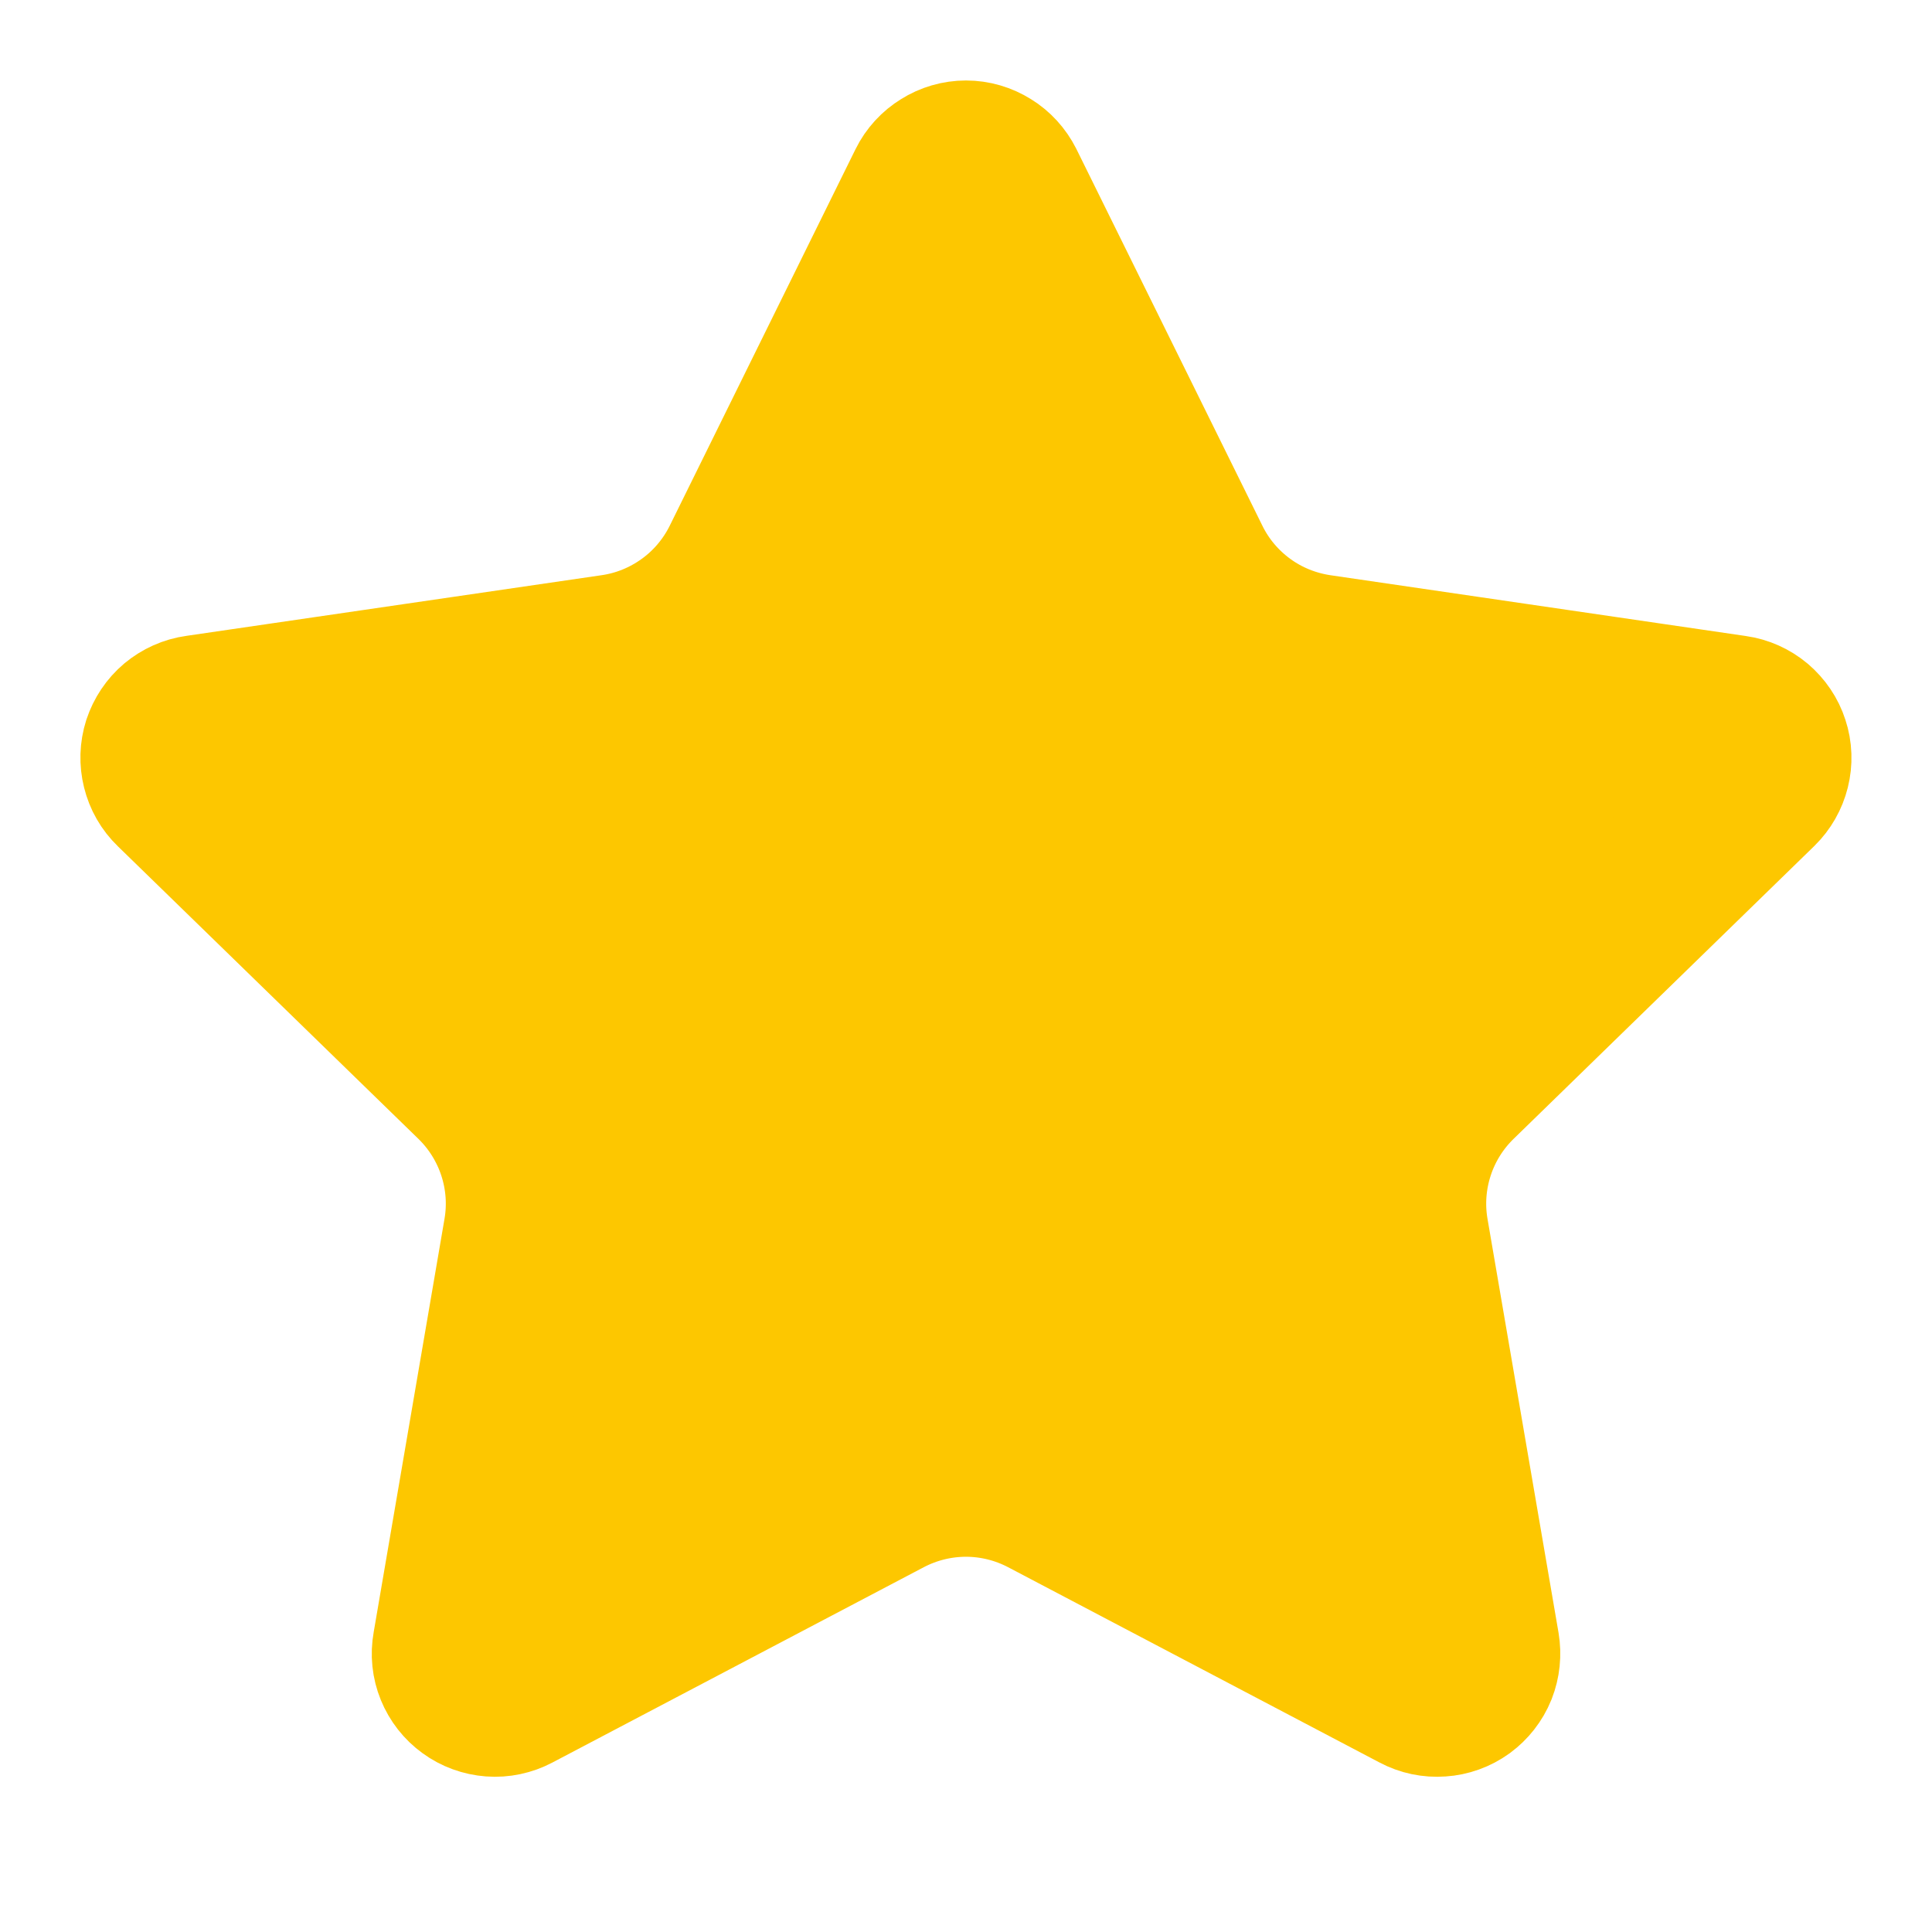 <svg width="16" height="16" viewBox="0 0 16 16" fill="none" xmlns="http://www.w3.org/2000/svg">
<path d="M7.683 1.53C7.712 1.471 7.758 1.421 7.814 1.387C7.869 1.352 7.934 1.333 8 1.333C8.066 1.333 8.13 1.352 8.186 1.387C8.242 1.421 8.287 1.471 8.317 1.53L9.857 4.649C9.958 4.855 10.108 5.032 10.293 5.167C10.478 5.302 10.693 5.389 10.92 5.423L14.364 5.927C14.429 5.936 14.491 5.964 14.541 6.006C14.591 6.049 14.629 6.104 14.649 6.167C14.67 6.23 14.672 6.297 14.656 6.361C14.64 6.425 14.607 6.483 14.56 6.529L12.069 8.955C11.905 9.115 11.782 9.312 11.711 9.531C11.64 9.749 11.623 9.981 11.662 10.207L12.25 13.633C12.261 13.699 12.254 13.766 12.23 13.827C12.205 13.889 12.163 13.942 12.11 13.981C12.056 14.02 11.992 14.043 11.927 14.047C11.86 14.052 11.794 14.038 11.736 14.007L8.657 12.388C8.454 12.282 8.229 12.226 8 12.226C7.77 12.226 7.545 12.282 7.342 12.388L4.264 14.007C4.205 14.038 4.139 14.052 4.074 14.047C4.008 14.042 3.944 14.019 3.891 13.98C3.837 13.941 3.796 13.888 3.771 13.827C3.746 13.766 3.739 13.699 3.751 13.633L4.338 10.207C4.377 9.981 4.36 9.749 4.289 9.531C4.218 9.313 4.095 9.115 3.931 8.955L1.44 6.53C1.392 6.484 1.359 6.426 1.343 6.361C1.327 6.297 1.329 6.23 1.349 6.167C1.37 6.104 1.407 6.048 1.458 6.005C1.509 5.963 1.57 5.935 1.636 5.926L5.079 5.423C5.306 5.39 5.521 5.302 5.707 5.167C5.892 5.033 6.042 4.855 6.144 4.649L7.683 1.53Z" fill="#FDC700" stroke="#FDC700" stroke-width="1.333" stroke-linecap="round" stroke-linejoin="round"/>
</svg>
